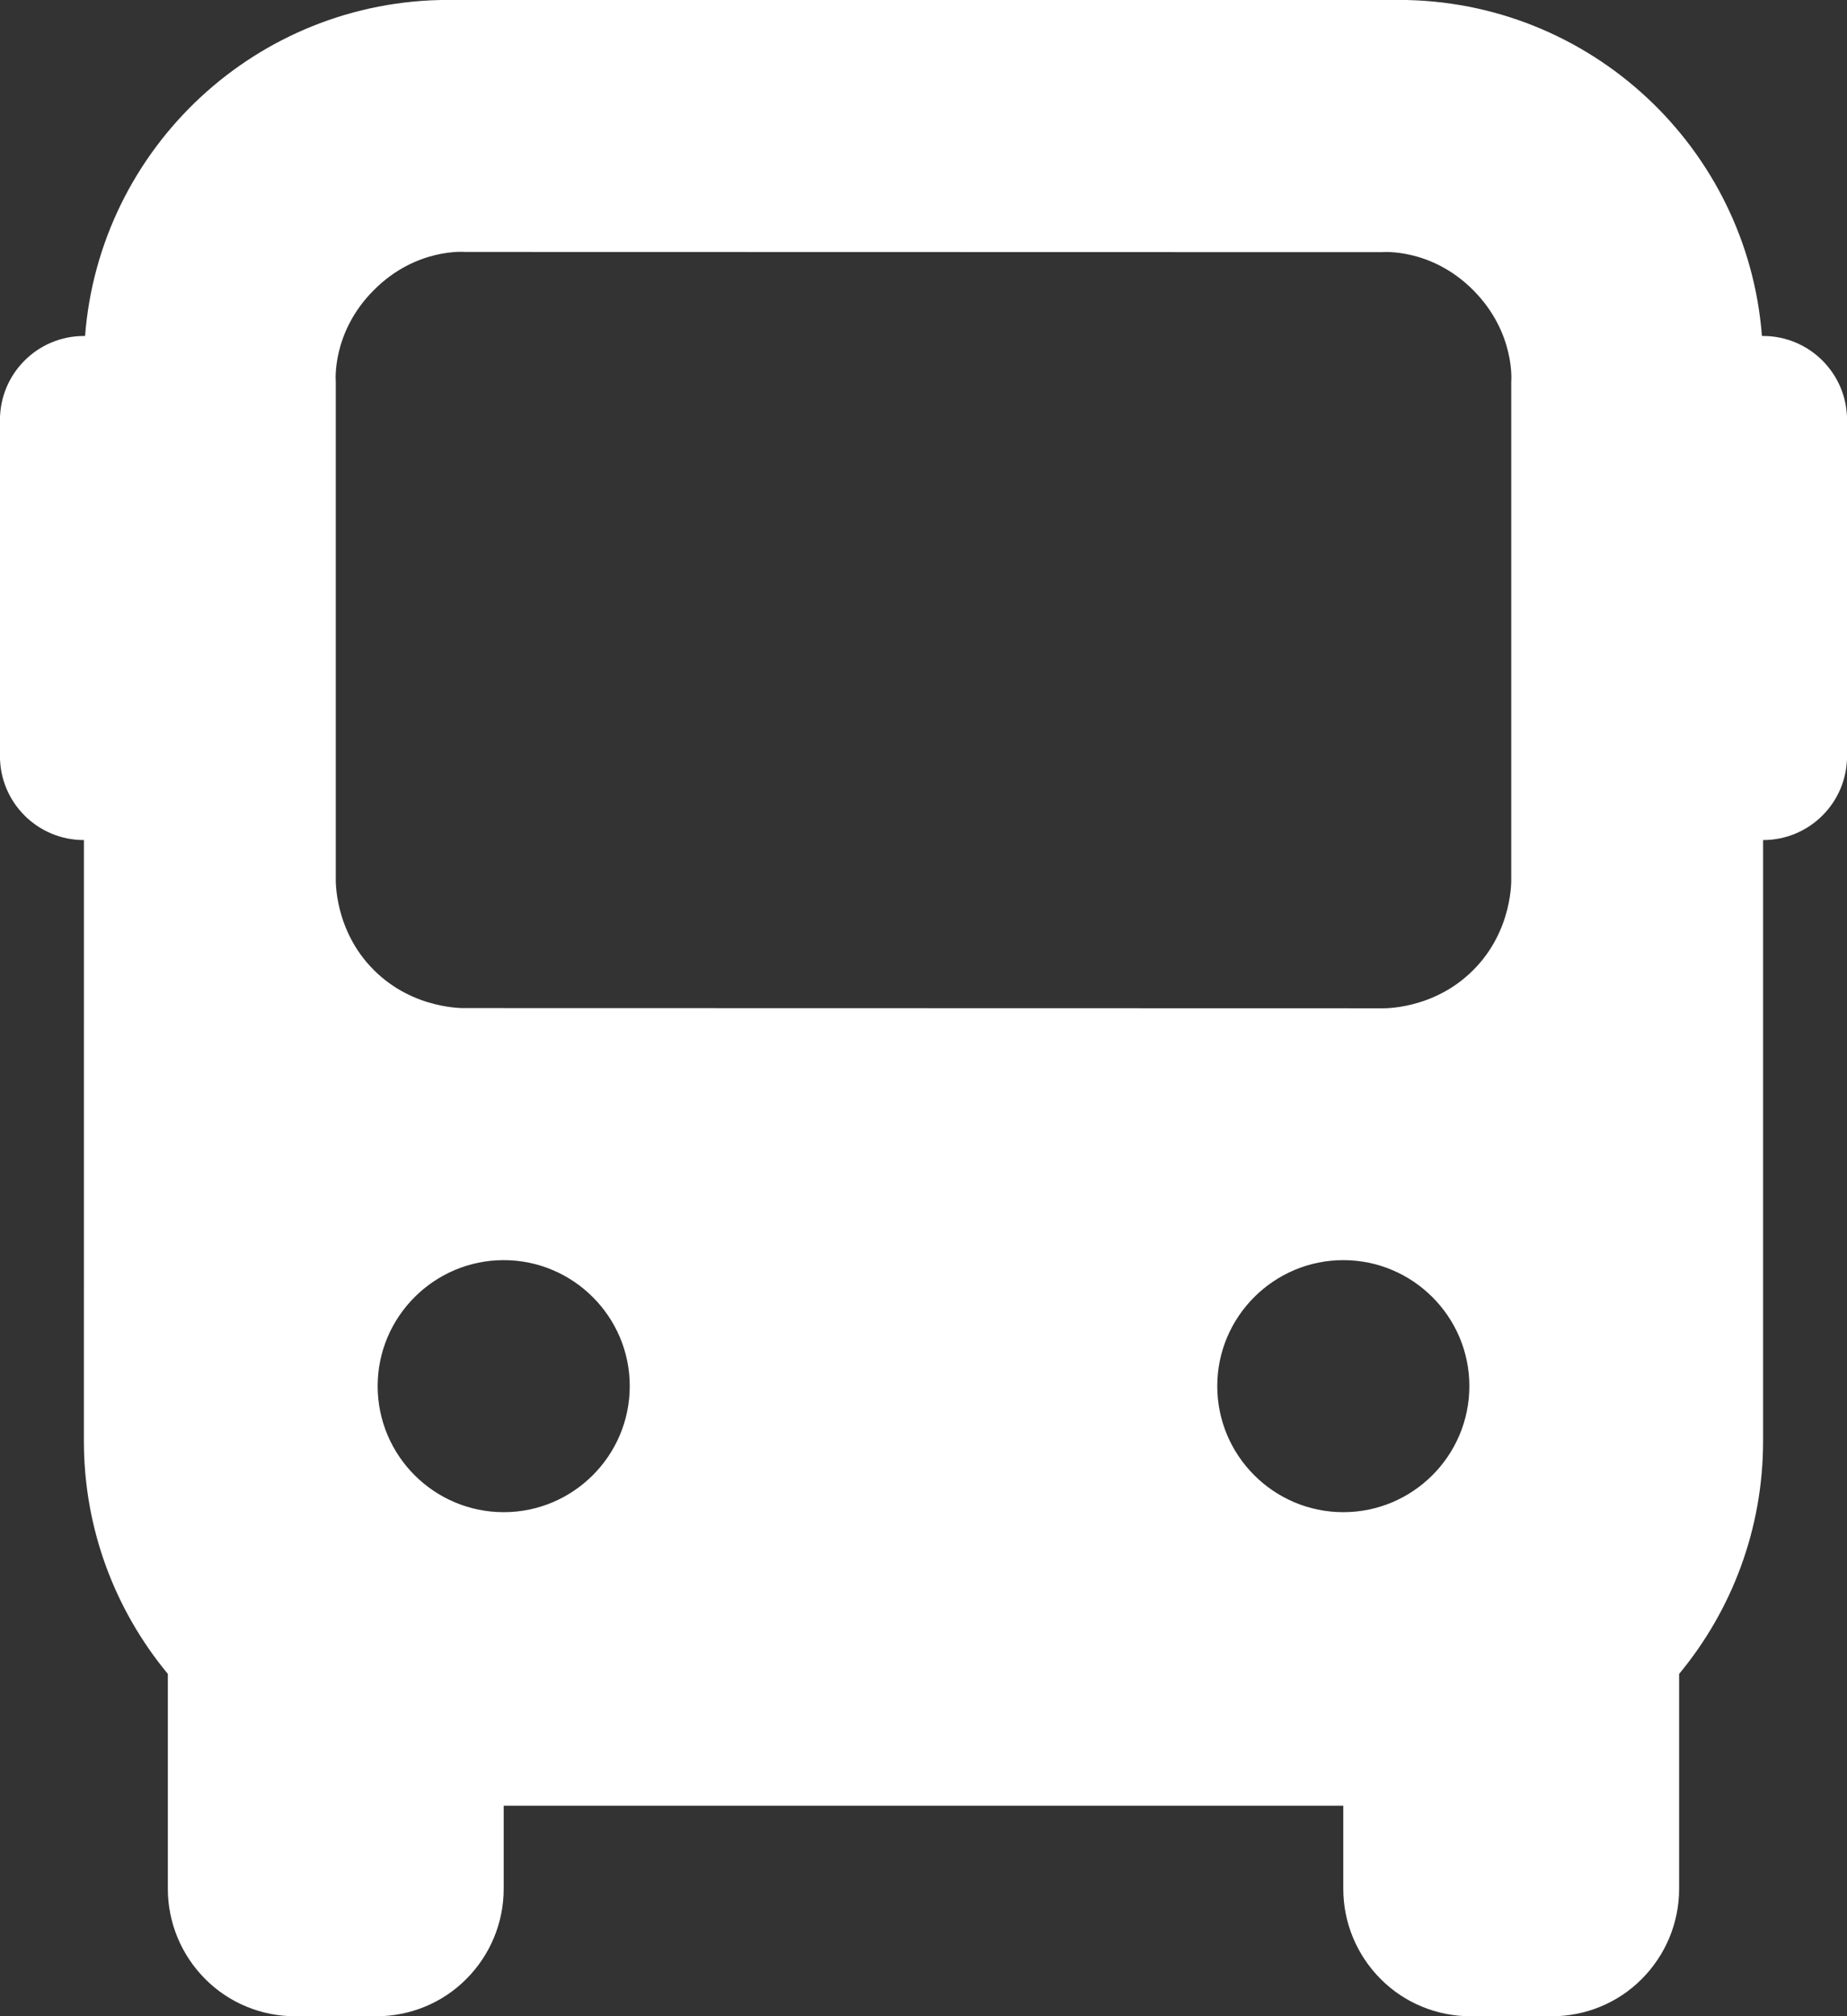 <?xml version="1.0" encoding="UTF-8"?>
<svg id="Calque_1" data-name="Calque 1" xmlns="http://www.w3.org/2000/svg" viewBox="0 0 990 1080">
  <rect x="0" y="0" width="990" height="1080" fill="#333333" stroke="none"/>
  <defs>
    <style>
      .cls-1 {
        fill: #fff;
        fill-rule: evenodd;
        stroke-width: 0px;
      }
    </style>
  </defs>
  <path class="cls-1" d="M44.978,449.99C20.113,449.99-.025,429.908-.025,404.987v-180.012c0-24.865,20.138-45.003,45.003-45.003h.619C53.359,79.278,137.627-.04,240.341-.04h509.319c102.719,0,186.982,79.318,194.744,180.012h.619c24.865,0,45.003,20.138,45.003,45.003v180.012c0,24.921-20.138,45.003-45.003,45.003v321.89c0,47.422-16.933,90.906-45.003,124.771v115.152c0,18.057-7.2,35.439-20.026,48.266-12.713,12.826-30.153,19.97-48.266,19.97h-43.428c-18.113,0-35.553-7.144-48.266-19.97-12.826-12.826-20.026-30.209-20.026-48.266v-44.554h-450.03v44.554c0,18.057-7.2,35.439-20.026,48.266-12.713,12.826-30.153,19.97-48.266,19.97h-43.428c-18.114,0-35.553-7.144-48.266-19.97-12.826-12.826-20.026-30.209-20.026-48.266v-115.152c-28.07-33.865-45.003-77.349-45.003-124.771l.015-321.89ZM720.023,675.005c-37.183,0-67.561,30.265-67.561,67.448,0,37.353,30.377,67.561,67.561,67.561s67.561-30.209,67.561-67.561c0-37.183-30.377-67.448-67.561-67.448ZM740.555,540.109s27.565,1.125,49.053-20.421c21.601-21.489,20.421-49.11,20.421-49.11V204.492s2.419-26.214-20.421-49.11c-22.782-22.838-49.053-20.308-49.053-20.308l-491.102-.113s-26.27-2.475-49.053,20.421c-22.838,22.782-20.421,49.11-20.421,49.11v265.971s-1.181,27.677,20.421,49.166c21.489,21.489,49.053,20.364,49.053,20.364l491.102.115ZM269.99,675.005c-37.183,0-67.561,30.265-67.561,67.448,0,37.353,30.377,67.561,67.561,67.561s67.561-30.209,67.561-67.561c0-37.183-30.377-67.448-67.561-67.448Z"/>
</svg>